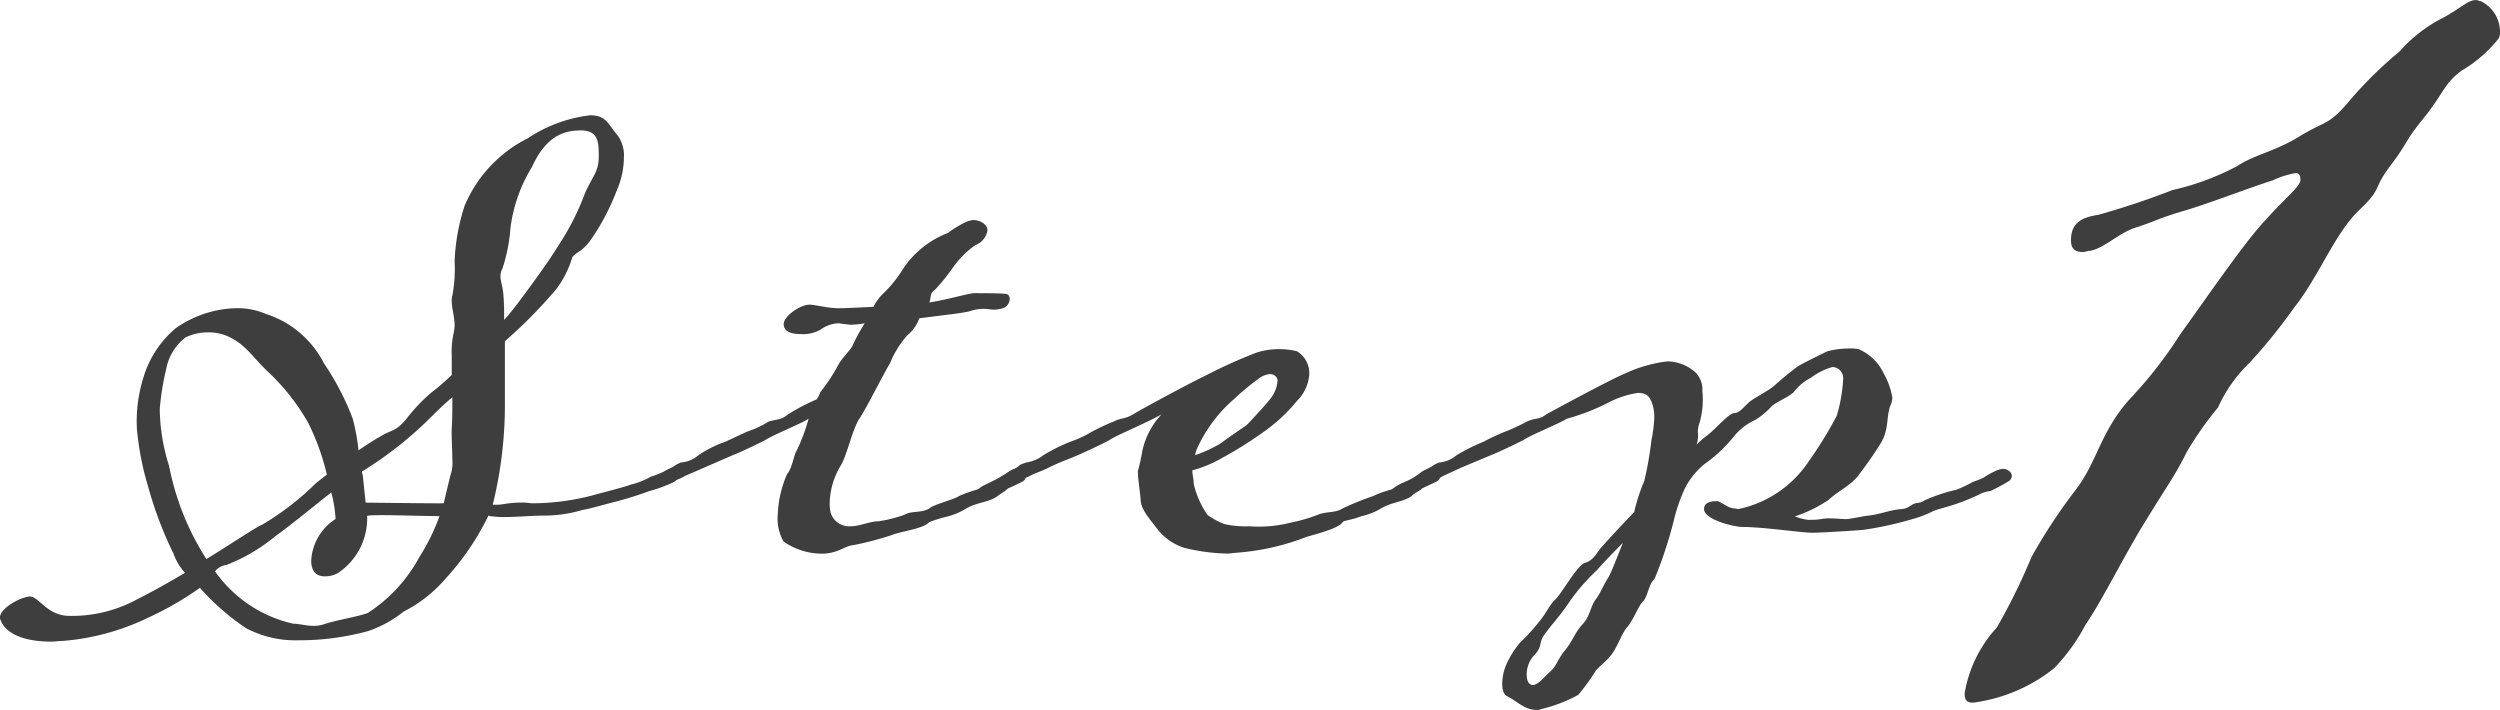 <svg xmlns="http://www.w3.org/2000/svg" width="87.025" height="24.708" viewBox="0 0 87.025 24.708">
  <g id="グループ_272" data-name="グループ 272" transform="translate(-173.439 -5830.785)">
    <path id="パス_432" data-name="パス 432" d="M12.478,16.486c.3-.2.524-.349.75-.474.449-.275.523-.15.923-.624a6.024,6.024,0,0,1,.849-.9,7.944,7.944,0,0,0,.725-.624v-.674a2.9,2.9,0,0,1,.049-.7,1.965,1.965,0,0,0,.051-.349c0-.3-.1-.6-.1-.849a.567.567,0,0,1,.024-.2,5.2,5.2,0,0,0,.076-1.2,7.178,7.178,0,0,1,.349-1.922,4.641,4.641,0,0,1,2.2-2.346,4.958,4.958,0,0,1,2.171-.8c.574,0,.624.324.973.724a1.2,1.2,0,0,1,.2.749,2.9,2.9,0,0,1-.25,1.148,7.911,7.911,0,0,1-.873,1.672c-.324.474-.524.449-.674.649a3.488,3.488,0,0,1-.549,1.1,16.366,16.366,0,0,1-1.547,1.6l-.25.225v2.046a14.494,14.494,0,0,1-.423,3.644h.174c.15,0,.4-.075.8-.075a1.889,1.889,0,0,1,.374.025,8.355,8.355,0,0,0,2.3-.324c.274-.075.973-.25,1.148-.324a2.707,2.707,0,0,0,.7-.275,3.924,3.924,0,0,0,.449-.175.8.8,0,0,1,.374-.125.224.224,0,0,1,.175.075.185.185,0,0,1,.076.175c-.025.075-.125.125-.25.225a4.929,4.929,0,0,1-.873.324,12.957,12.957,0,0,1-1.3.4c-.2.049-.8.225-1,.25a4.789,4.789,0,0,1-1.223.2c-.549,0-1.073.051-1.448.051a2.879,2.879,0,0,1-.5-.025.219.219,0,0,1-.125-.026,9.016,9.016,0,0,1-1.472,2.172A4.749,4.749,0,0,1,14.05,22.1a4.074,4.074,0,0,1-1.223.675,9.032,9.032,0,0,1-2.445.324,3.646,3.646,0,0,1-1.823-.425,8.381,8.381,0,0,1-1.6-1.4,11.011,11.011,0,0,1-1.821,1.047,8.3,8.3,0,0,1-2.945.8c-.15,0-.275.025-.4.025-1.173,0-1.647-.4-1.772-.749A.148.148,0,0,1,0,22.3c0-.324.749-.724,1.048-.724s.6.674,1.373.674a4.735,4.735,0,0,0,2.346-.574c.549-.275,1.122-.6,1.671-.924a2.006,2.006,0,0,1-.4-.673,13.1,13.1,0,0,1-.873-2.3,10.154,10.154,0,0,1-.4-2.046,5.082,5.082,0,0,1,.225-1.772,3.581,3.581,0,0,1,1.123-1.722,3.815,3.815,0,0,1,2.121-.7,2.49,2.49,0,0,1,1.022.2,3.449,3.449,0,0,1,2.022,1.722,9.212,9.212,0,0,1,1,1.922,6.743,6.743,0,0,1,.2,1.1m-1.1.848a8.271,8.271,0,0,0-.649-1.8,7.515,7.515,0,0,0-1.423-1.8c-.524-.5-.75-.923-1.349-1.2a1.634,1.634,0,0,0-.724-.15,1.769,1.769,0,0,0-.773.175,1.8,1.8,0,0,0-.674,1.1,8.95,8.95,0,0,0-.225,1.4,6.781,6.781,0,0,0,.324,1.972,9.274,9.274,0,0,0,1.3,3.244c.973-.6,1.746-1.124,1.947-1.2a9.586,9.586,0,0,0,1.872-1.448ZM7.486,20.7a4.543,4.543,0,0,0,2.721,1.822c.2,0,.449.075.724.075a1.145,1.145,0,0,0,.4-.075c.4-.126,1.148-.25,1.473-.374A5.339,5.339,0,0,0,14.6,20.2a7.374,7.374,0,0,0,.7-1.423c-.723,0-2.52-.075-2.52,0a2.285,2.285,0,0,1-1,1.971.9.9,0,0,1-.474.126c-.274,0-.473-.15-.473-.549a1.838,1.838,0,0,1,.848-1.448,4.494,4.494,0,0,0-.149-.924c-.7.55-1.423,1.149-1.947,1.523a6.18,6.18,0,0,1-1.7,1,.6.6,0,0,0-.4.225m7.836-2.371h.125l.225-.948a1.338,1.338,0,0,0,.075-.574c0-.3-.024-.624-.024-.973,0-.15.024-.3.024-.923v-.275c-.2.175-.4.349-.674.624a13.091,13.091,0,0,1-2.445,1.947.024.024,0,0,0-.025.025.147.147,0,0,0,.025.1c.024.25.1.974.1.974s2.046.025,2.6.025m2.221-6.389c.15-.15.275-.324.4-.474.824-1.1,1.173-1.6,1.547-2.2a8.76,8.76,0,0,0,.873-1.747c.275-.6.474-.749.474-1.248s0-.923-.624-.923-1.223.225-1.7,1.273a5.292,5.292,0,0,0-.748,2.121,5.928,5.928,0,0,1-.275,1.4.648.648,0,0,0-.074.275c0,.175.074.349.1.624a8.34,8.34,0,0,1,.025.9" transform="translate(173.439 5829.974)" fill="#3e3e3e"/>
    <path id="パス_433" data-name="パス 433" d="M30.225,17.372l-1.721.749a1.031,1.031,0,0,1-.4.15.355.355,0,0,1-.324-.225c0-.1.125-.15.324-.25a1.029,1.029,0,0,1,.275-.15,1.04,1.04,0,0,0,.6-.25,4.021,4.021,0,0,1,.948-.474l.748-.349a3.33,3.33,0,0,0,.749-.349c.349-.1.424-.05.674-.25a7.152,7.152,0,0,1,1-.524,1.059,1.059,0,0,0,.126-.25,6.237,6.237,0,0,0,.6-.9c.15-.3.424-.524.524-.724a6.211,6.211,0,0,1,.424-.774,3.289,3.289,0,0,1-.473.05c-.1,0-.2-.024-.25-.024s-.125-.026-.175-.026a1.127,1.127,0,0,0-.648.225,1.226,1.226,0,0,1-.675.15c-.2,0-.6-.025-.6-.349,0-.275.575-.675.9-.675.2,0,.624.125,1.023.125.25,0,1.2-.05,1.2-.05a1.807,1.807,0,0,1,.3-.423,4.291,4.291,0,0,0,.7-.849,3.168,3.168,0,0,1,.573-.675,3.268,3.268,0,0,1,1.023-.624,3.2,3.2,0,0,1,.725-.423c.049,0,.1-.026.149-.026.275,0,.5.175.5.349a.651.651,0,0,1-.424.524,3.249,3.249,0,0,0-.774.774,7.015,7.015,0,0,1-.624.774c-.2.149-.125.225-.2.449.75-.126,1.373-.325,1.572-.325.175,0,.923,0,1.073.025.1,0,.15.076.15.175a.355.355,0,0,1-.175.3,1.017,1.017,0,0,1-.374.074c-.1,0-.2-.025-.3-.025a1.334,1.334,0,0,0-.524.075c-.3.075-.6.1-1.772.25a1.39,1.39,0,0,1-.424.6,3.406,3.406,0,0,0-.6.972c-.2.324-.8,1.522-1.048,1.9-.25.349-.449,1.323-.674,1.672a2.627,2.627,0,0,0-.374,1.273,1.487,1.487,0,0,0,.026.324.673.673,0,0,0,.7.5c.324,0,.674-.175.973-.175a4.538,4.538,0,0,0,.9-.225c.25-.15.6-.05.873-.225.126-.125.9-.324,1.023-.424a4.6,4.6,0,0,1,.624-.225c.175-.075.025-.05.4-.225A4.92,4.92,0,0,0,39.734,18a.672.672,0,0,1,.374-.125.283.283,0,0,1,.2.075.332.332,0,0,1,.075.175.232.232,0,0,1-.1.175c-.125.075-.524.25-.524.25-.1.1-.25.175-.374.275-.324.225-.724.2-1.123.449a2.361,2.361,0,0,1-.6.25,5.58,5.58,0,0,0-.649.2c-.175.225-1,.324-1.3.449a11.194,11.194,0,0,1-1.323.349c-.325.025-.5.275-1.073.3a2.353,2.353,0,0,1-1.373-.424,1.622,1.622,0,0,1-.2-.948,3.839,3.839,0,0,1,.325-1.4c.175-.2.224-.624.324-.8a6.352,6.352,0,0,0,.424-1.123c-.275.175-1.272.574-1.522.749-.3.15-.873.424-1.073.5" transform="translate(168.769 5829.237)" fill="#3e3e3e"/>
    <path id="パス_434" data-name="パス 434" d="M50.115,21.7c-.1,0-.2.025-.3.025a6.792,6.792,0,0,1-1.5-.2A1.937,1.937,0,0,1,47.4,20.9c-.2-.275-.6-.7-.6-1.023-.026-.324-.1-.749-.1-1.023a6.2,6.2,0,0,0,.149-.674,2.7,2.7,0,0,1,.674-1.3c-.574.324-1.572.724-1.822.9-.275.15-.873.424-1.047.5-.275.125-.774.3-1.1.474-.2.1-.449.175-.624.275a2.589,2.589,0,0,1-.4.15c-.175,0-.349-.1-.349-.225,0-.1.175-.15.349-.25.075-.1.175-.1.275-.15a1.236,1.236,0,0,0,.6-.25,6.327,6.327,0,0,1,.948-.474,4,4,0,0,0,.75-.349,7.145,7.145,0,0,1,.748-.349c.3-.15.374-.075.675-.25.374-.225,1.9-1.048,2.52-1.348a17.626,17.626,0,0,1,1.772-.8,2.513,2.513,0,0,1,.774-.125,2.441,2.441,0,0,1,.649.075.891.891,0,0,1,.424.824,1.443,1.443,0,0,1-.424.9,5.847,5.847,0,0,1-1.223,1.123,13.176,13.176,0,0,1-1.4.873,4.255,4.255,0,0,1-1.023.424c0,.15.05.3.05.474a3.2,3.2,0,0,0,.474,1.073,2.464,2.464,0,0,0,.6.324,3.234,3.234,0,0,0,.849.075,4.478,4.478,0,0,0,1.448-.125,5.74,5.74,0,0,0,.948-.275c.3-.125.6-.05.873-.225a10.168,10.168,0,0,1,1.047-.424,3.656,3.656,0,0,1,.624-.225c.151-.075.051-.05.375-.225a2.681,2.681,0,0,0,.374-.175,2.238,2.238,0,0,0,.324-.225.819.819,0,0,1,.349-.1.405.405,0,0,1,.225.075.339.339,0,0,1,.075.175.232.232,0,0,1-.1.175c-.15.075-.524.25-.524.25-.1.1-.3.175-.374.275-.349.225-.7.2-1.1.449a2.317,2.317,0,0,1-.649.25c-.324.125-.6.149-.649.2-.125.225-.948.424-1.273.524a8.392,8.392,0,0,1-2.446.549M48.693,18.3a4.757,4.757,0,0,0,.873-.4c.4-.3.824-.574.923-.649.125-.125.749-.8.849-.948a1.116,1.116,0,0,0,.225-.624.258.258,0,0,0-.275-.2.728.728,0,0,0-.374.15,8.84,8.84,0,0,0-.873.724,4.994,4.994,0,0,0-1.248,1.647,1.035,1.035,0,0,0-.1.3" transform="translate(166.348 5828.33)" fill="#3e3e3e"/>
    <path id="パス_435" data-name="パス 435" d="M73,20.546a2.577,2.577,0,0,0,.4-.025,1.222,1.222,0,0,1,.3-.025c.224,0,.449.025.549.025.175,0,.573-.1.823-.125.374-.05.524-.125.923-.2.324-.05.3,0,.574-.175.151-.1.25-.025.425-.15a5.845,5.845,0,0,1,1.122-.374,5.135,5.135,0,0,0,.575-.275,2.938,2.938,0,0,0,.374-.15,2.542,2.542,0,0,1,.349-.2.813.813,0,0,1,.324-.1c.125,0,.3.1.3.25a.232.232,0,0,1-.1.175,6.856,6.856,0,0,1-.649.349,1.011,1.011,0,0,0-.3.075,7.32,7.32,0,0,1-.973.4c-.224.075-.549.15-.724.225a3.459,3.459,0,0,1-.549.225,12.3,12.3,0,0,1-1.871.424c-.275.025-1.448.1-1.8.1s-1.7-.2-2.4-.2c-.3,0-1.348-.25-1.348-.624,0-.2.175-.275.449-.275.125,0,.349.225.573.25.051,0,.126.025.176.025a3.891,3.891,0,0,0,2.42-1.622,14.291,14.291,0,0,0,1-1.622,5.38,5.38,0,0,0,.225-1.3.385.385,0,0,0-.374-.4,2.314,2.314,0,0,0-.75.374,1.8,1.8,0,0,0-.6.5c-.1.125-.6.349-.75.474a2.507,2.507,0,0,1-.6.5,2.036,2.036,0,0,0-.774.624,5,5,0,0,1-.973.9,2.651,2.651,0,0,0-.675.824,5.816,5.816,0,0,0-.4,1.148,15,15,0,0,1-.675,2.046c-.2.15-.224.6-.4.774s-.324.649-.575.923c-.175.225-.275.574-.5.9-.25.324-.449.424-.575.6a7.4,7.4,0,0,1-.6.824,5.216,5.216,0,0,1-1.3.5.317.317,0,0,1-.15.025c-.424,0-.674-.3-1.023-.474-.15-.075-.175-.275-.175-.449a1.788,1.788,0,0,1,.15-.674,3.2,3.2,0,0,1,.474-.749,6.6,6.6,0,0,0,.7-.774c.175-.2.349-.574.524-.724.2-.175.749-1.173,1.023-1.273.275-.075.374-.275.524-.474.225-.275,1.2-1.3,1.2-1.3a6.042,6.042,0,0,1,.349-1.073,12.036,12.036,0,0,0,.25-1.423,4.66,4.66,0,0,0,.1-.824,1.514,1.514,0,0,0-.049-.374c-.1-.324-.2-.449-.524-.449a3.216,3.216,0,0,0-1,.324,7.625,7.625,0,0,1-1.472.574c-.275.175-1.273.574-1.522.749-.3.15-.873.424-1.073.5l-1.073.449-.649.3a1.026,1.026,0,0,1-.4.15.353.353,0,0,1-.324-.225c0-.1.124-.15.324-.25a1.017,1.017,0,0,1,.275-.15,1.037,1.037,0,0,0,.6-.25,6.465,6.465,0,0,1,.948-.474,6.866,6.866,0,0,1,.749-.349,6.485,6.485,0,0,0,.748-.349c.325-.15.425-.05.675-.25.225-.125,2.3-1.248,2.745-1.423a4.779,4.779,0,0,1,1.472-.424,1.5,1.5,0,0,1,.849.275.831.831,0,0,1,.374.749,2.962,2.962,0,0,1-.1,1.123.845.845,0,0,0-.051.4.99.99,0,0,1-.049.349,3.37,3.37,0,0,1,.374-.324c.324-.25.748-.774.948-.774s.4-.324.6-.449c.225-.15.475-.275.75-.474a10.448,10.448,0,0,1,.848-.7c.349-.2.824-.424,1.024-.524a2.906,2.906,0,0,1,.773-.1,1.359,1.359,0,0,1,.324.024,1.7,1.7,0,0,1,.873.849,2.457,2.457,0,0,1,.3.849.752.752,0,0,1-.049.225c-.175.374-.051.8-.325,1.3a12.693,12.693,0,0,1-.774,1.123c-.249.374-.724.574-1.073.9a4.645,4.645,0,0,1-1.173.574,1.836,1.836,0,0,0,.5.125m-6.489.8c-.374.374-.8.824-.9.948a6.714,6.714,0,0,0-1.024,1.2c-.349.5-.5.624-.773,1-.275.349-.05.424-.424.8a1.01,1.01,0,0,0-.225.624c0,.2.051.349.2.374.2,0,.374-.25.624-.474.225-.2.225-.374.5-.724.274-.324.349-.624.624-.923.25-.25.274-.624.448-.849s.225-.424.475-.824c.1-.2.275-.649.474-1.148" transform="translate(163.433 5828.334)" fill="#3e3e3e"/>
    <path id="パス_436" data-name="パス 436" d="M86.826,7.487a27.6,27.6,0,0,0,2.62-.873,8.97,8.97,0,0,0,2.247-.832c.624-.416,1.33-.5,2.246-1.081.914-.541.956-.333,1.746-1.289a14.237,14.237,0,0,1,1.664-1.623,5.037,5.037,0,0,1,1.5-1.164C99.472.291,99.721,0,100.012,0c.042,0,.125.041.166.041a1.188,1.188,0,0,1,.666,1.04.531.531,0,0,1-.042.25,4.611,4.611,0,0,1-1.289,1.123c-.624.458-.624.789-1.332,1.664s-.5.79-1.164,1.664c-.624.832-.25.749-1.082,1.539S94.522,9.65,93.69,10.69a18.828,18.828,0,0,1-1.581,1.955,4.974,4.974,0,0,0-1.081,1.539,11.788,11.788,0,0,0-1.082,1.539c-.458.915-.707,1.207-1.414,2.371-.707,1.124-1.5,2.746-2.121,3.661a6.633,6.633,0,0,1-1.081,1.5A5.7,5.7,0,0,1,82.5,24.459c-.25,0-.292-.125-.292-.333a4.493,4.493,0,0,1,1.124-2.288,21.724,21.724,0,0,0,1.206-2.454,19.307,19.307,0,0,1,1.5-2.288c.79-1,.873-2.038,1.913-3.2A15.06,15.06,0,0,0,89.737,11.6c.79-1.081,2.2-3.161,2.954-3.952.748-.832,1.164-1.123,1.206-1.373,0-.166-.042-.25-.166-.25a2.949,2.949,0,0,0-.79.25c-.916.291-2.288.832-3.162,1.081-.832.25-.915.333-1.539.541-.624.166-1.165.749-1.664.832-.083,0-.166.042-.25.042-.333,0-.416-.166-.416-.416,0-.624.416-.79.915-.873" transform="translate(159.62 5830.786)" fill="#3e3e3e"/>
  </g>
</svg>

